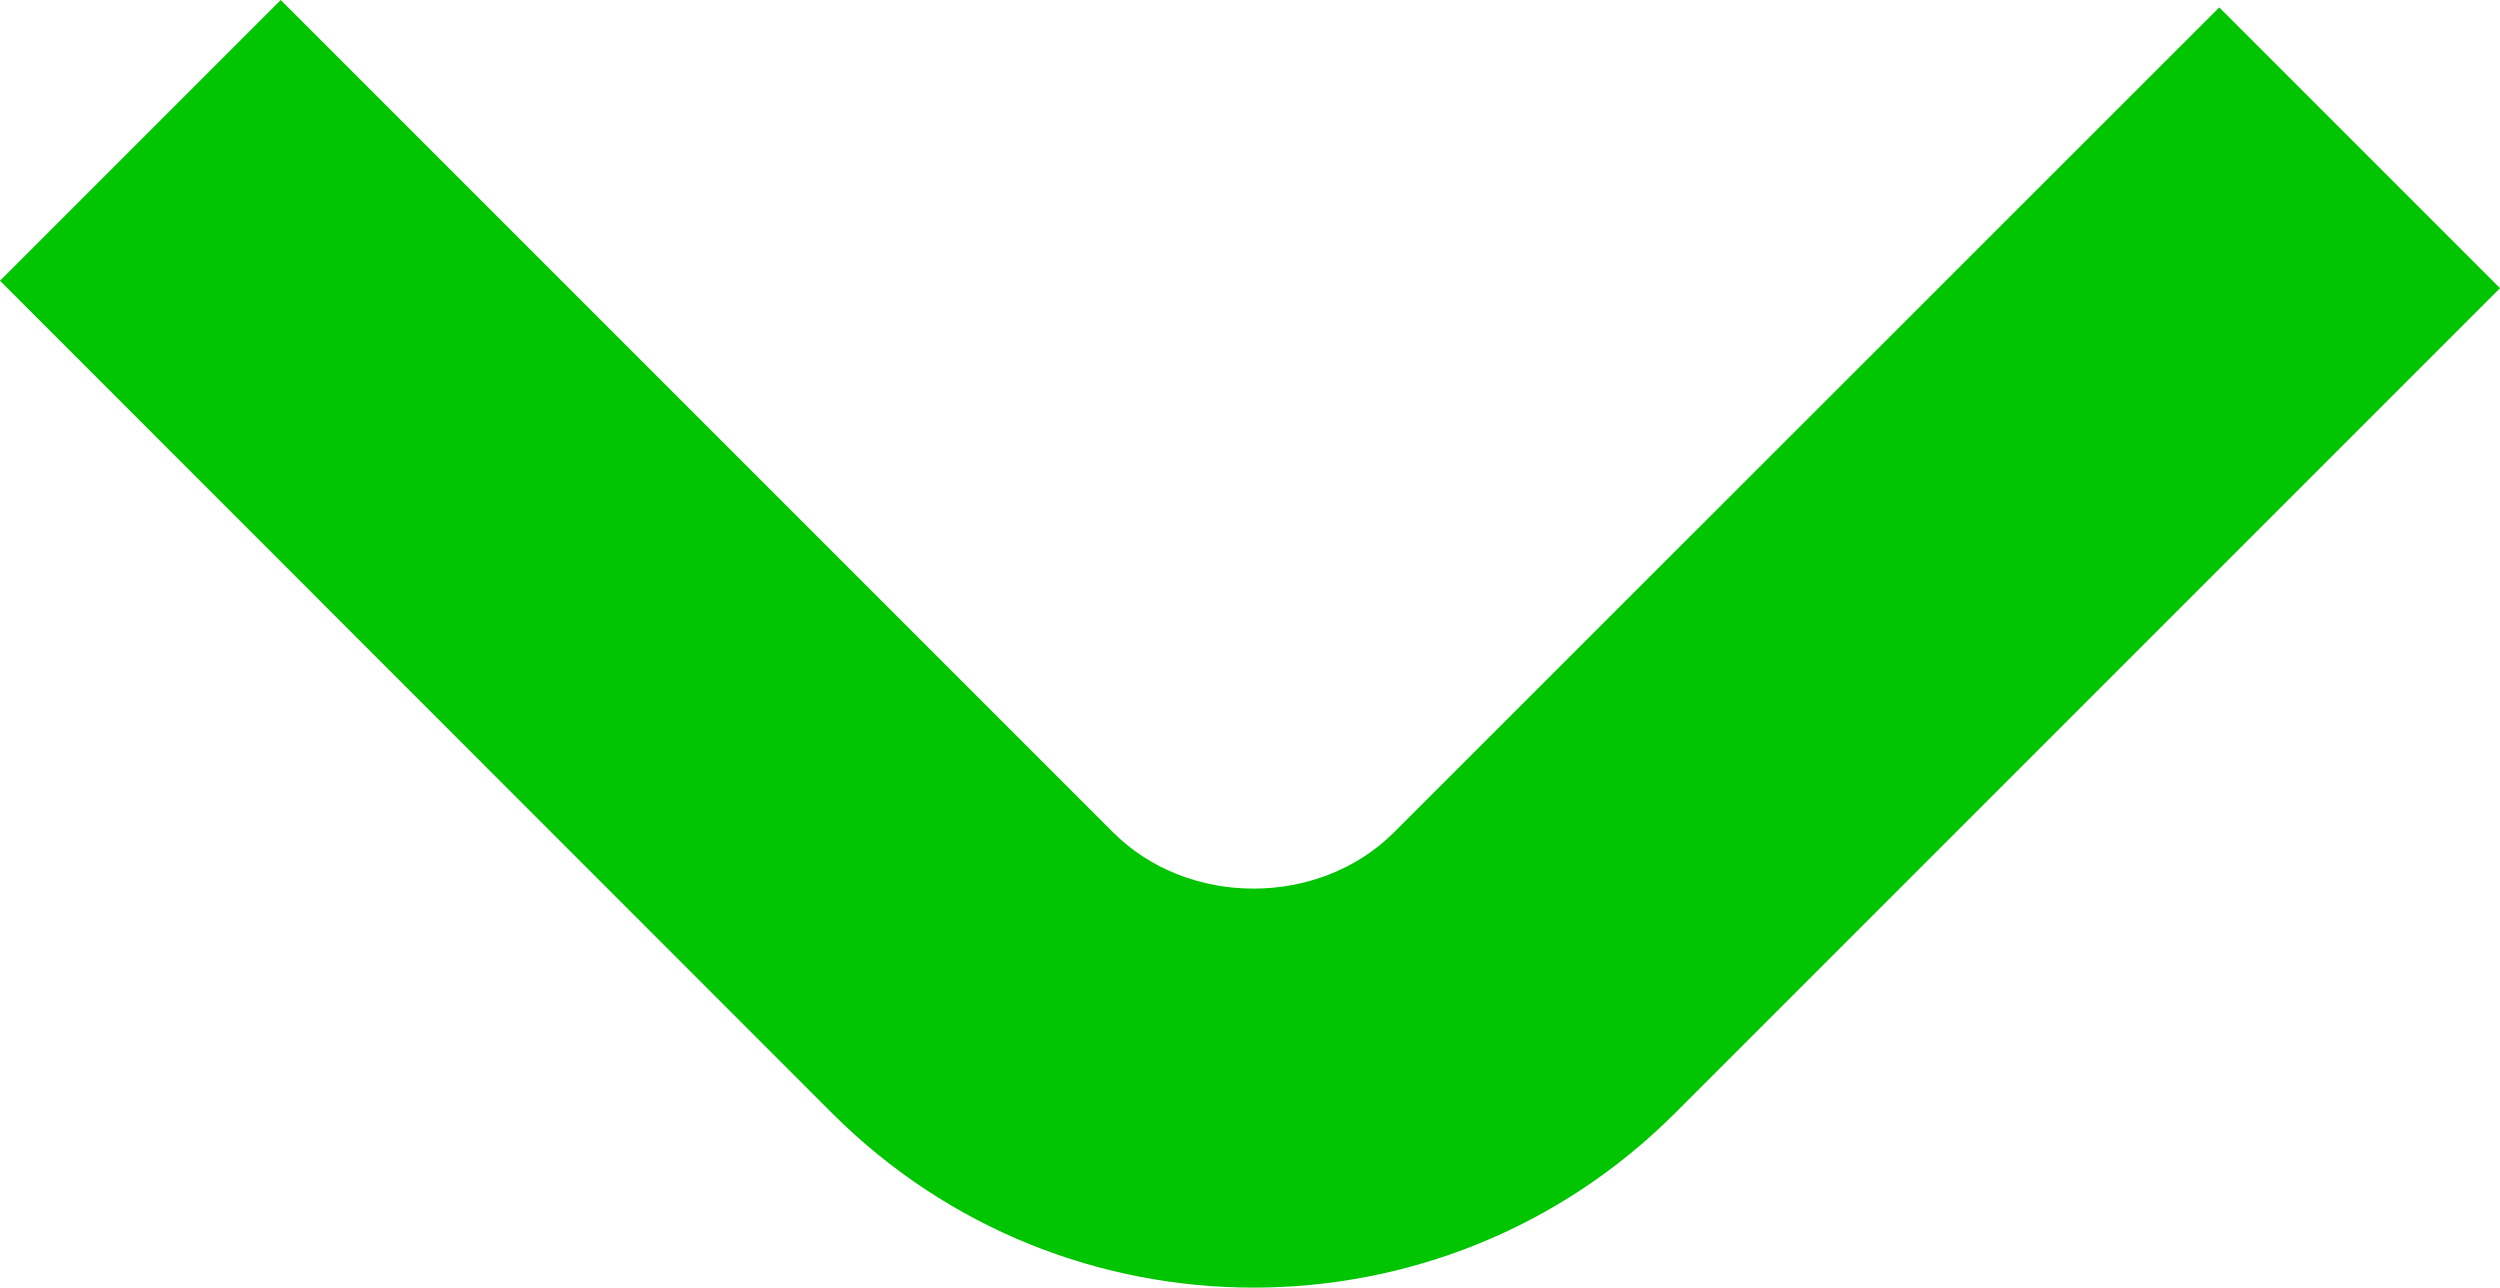 <svg xmlns="http://www.w3.org/2000/svg" id="Layer_1" viewBox="0 0 74.09 38.16"><path d="M37.15,38.16c-4.52,0-9.04-1.72-12.49-5.17L0,8.32,8.32,0l24.67,24.67c2.22,2.22,6.1,2.22,8.32,0L65.77.22l8.32,8.32-24.45,24.45c-3.44,3.44-7.96,5.17-12.49,5.17Z" fill="#00c500"></path></svg>
